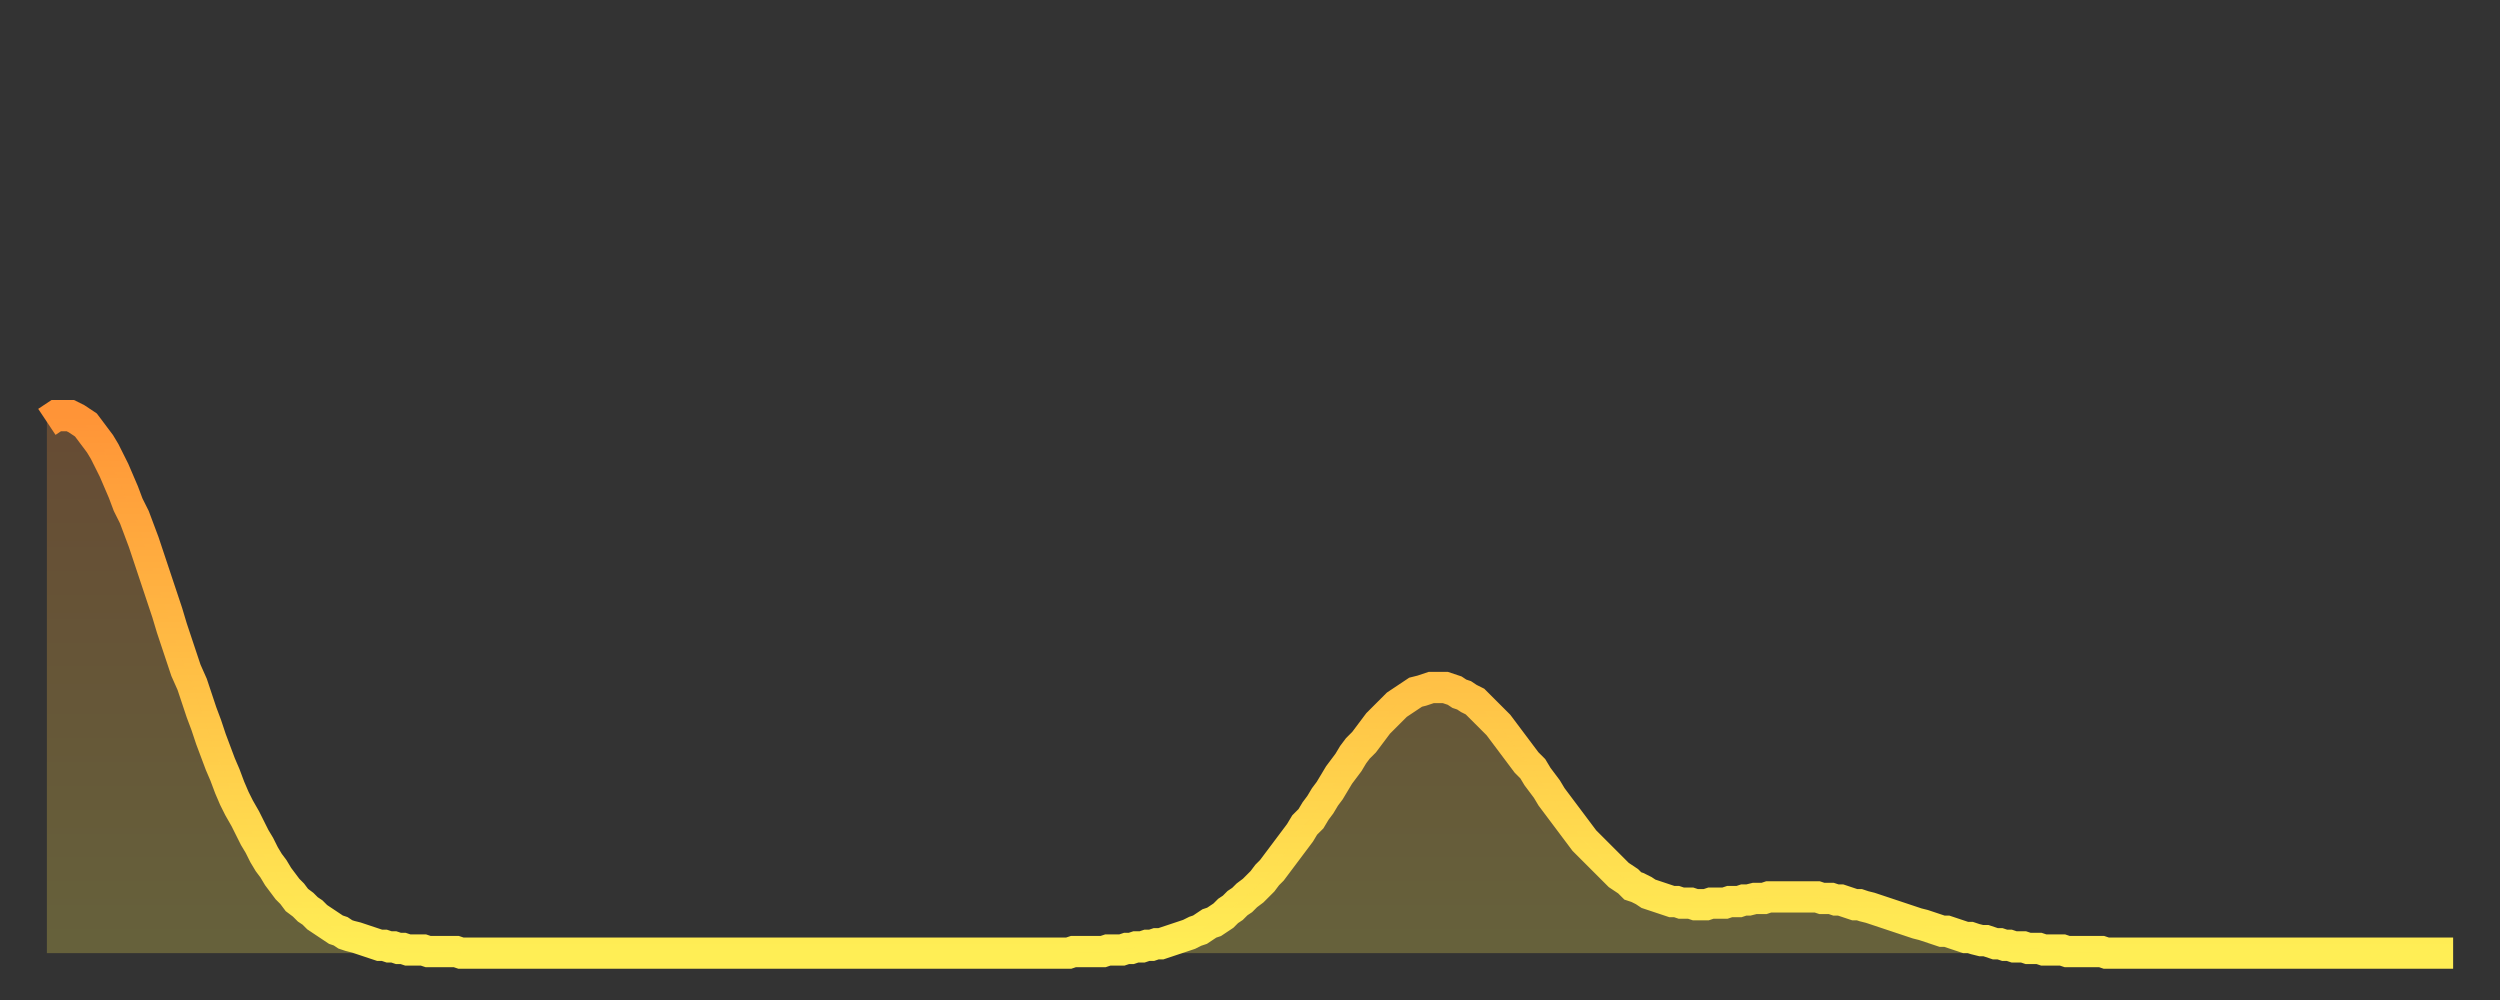 <?xml version="1.0" encoding="utf-8" ?>
<svg baseProfile="full" height="64" version="1.1" width="160" xmlns="http://www.w3.org/2000/svg" xmlns:ev="http://www.w3.org/2001/xml-events" xmlns:xlink="http://www.w3.org/1999/xlink"><rect width="100%" height="100%" fill="#333333" stroke="none"/><defs><linearGradient id="id3358520" x1="0" x2="0" y1="0" y2="1"><stop offset="0%" stop-color="#ff9437" /><stop offset="50%" stop-color="#ffc146" /><stop offset="100%" stop-color="#ffee55" /></linearGradient></defs><g transform="translate(3,3)"><g><path d="M 0.0 24.0 0.3 23.8 0.6 23.6 0.9 23.6 1.2 23.6 1.5 23.6 1.9 23.8 2.2 24.0 2.5 24.2 2.8 24.6 3.1 25.0 3.4 25.4 3.7 25.9 4.0 26.5 4.3 27.1 4.6 27.8 4.9 28.5 5.2 29.3 5.6 30.1 5.9 30.9 6.2 31.7 6.5 32.6 6.8 33.5 7.1 34.4 7.4 35.3 7.7 36.2 8.0 37.2 8.3 38.1 8.6 39.0 8.9 39.9 9.3 40.8 9.6 41.7 9.9 42.6 10.2 43.4 10.5 44.3 10.8 45.1 11.1 45.9 11.4 46.6 11.7 47.4 12.0 48.1 12.3 48.7 12.7 49.4 13.0 50.0 13.3 50.6 13.6 51.1 13.9 51.7 14.2 52.2 14.5 52.6 14.8 53.1 15.1 53.5 15.4 53.9 15.7 54.2 16.0 54.6 16.4 54.9 16.7 55.2 17.0 55.4 17.3 55.7 17.6 55.9 17.9 56.1 18.2 56.3 18.5 56.5 18.8 56.6 19.1 56.8 19.4 56.9 19.8 57.0 20.1 57.1 20.4 57.2 20.7 57.3 21.0 57.4 21.3 57.5 21.6 57.5 21.9 57.6 22.2 57.6 22.5 57.7 22.8 57.7 23.1 57.8 23.5 57.8 23.8 57.8 24.1 57.8 24.4 57.9 24.7 57.9 25.0 57.9 25.3 57.9 25.6 57.9 25.9 57.9 26.2 57.9 26.5 58.0 26.8 58.0 27.2 58.0 27.5 58.0 27.8 58.0 28.1 58.0 28.4 58.0 28.7 58.0 29.0 58.0 29.3 58.0 29.6 58.0 29.9 58.0 30.2 58.0 30.6 58.0 30.9 58.0 31.2 58.0 31.5 58.0 31.8 58.0 32.1 58.0 32.4 58.0 32.7 58.0 33.0 58.0 33.3 58.0 33.6 58.0 33.9 58.0 34.3 58.0 34.6 58.0 34.9 58.0 35.2 58.0 35.5 58.0 35.8 58.0 36.1 58.0 36.4 58.0 36.7 58.0 37.0 58.0 37.3 58.0 37.7 58.0 38.0 58.0 38.3 58.0 38.6 58.0 38.9 58.0 39.2 58.0 39.5 58.0 39.8 58.0 40.1 58.0 40.4 58.0 40.7 58.0 41.0 58.0 41.4 58.0 41.7 58.0 42.0 58.0 42.3 58.0 42.6 58.0 42.9 58.0 43.2 58.0 43.5 58.0 43.8 58.0 44.1 58.0 44.4 58.0 44.7 58.0 45.1 58.0 45.4 58.0 45.7 58.0 46.0 58.0 46.3 58.0 46.6 58.0 46.9 58.0 47.2 58.0 47.5 58.0 47.8 58.0 48.1 58.0 48.5 58.0 48.8 58.0 49.1 58.0 49.4 58.0 49.7 58.0 50.0 58.0 50.3 58.0 50.6 58.0 50.9 58.0 51.2 58.0 51.5 58.0 51.8 58.0 52.2 58.0 52.5 58.0 52.8 58.0 53.1 58.0 53.4 58.0 53.7 58.0 54.0 58.0 54.3 58.0 54.6 58.0 54.9 58.0 55.2 58.0 55.6 58.0 55.9 58.0 56.2 58.0 56.5 58.0 56.8 58.0 57.1 58.0 57.4 58.0 57.7 58.0 58.0 58.0 58.3 58.0 58.6 58.0 58.9 58.0 59.3 58.0 59.6 58.0 59.9 58.0 60.2 58.0 60.5 58.0 60.8 58.0 61.1 58.0 61.4 58.0 61.7 58.0 62.0 58.0 62.3 58.0 62.6 58.0 63.0 58.0 63.3 58.0 63.6 58.0 63.9 58.0 64.2 58.0 64.5 58.0 64.8 58.0 65.1 58.0 65.4 58.0 65.7 57.9 66.0 57.9 66.4 57.9 66.7 57.9 67.0 57.9 67.3 57.9 67.6 57.9 67.9 57.8 68.2 57.8 68.5 57.8 68.8 57.8 69.1 57.7 69.4 57.7 69.7 57.6 70.1 57.6 70.4 57.5 70.7 57.5 71.0 57.4 71.3 57.4 71.6 57.3 71.9 57.2 72.2 57.1 72.5 57.0 72.8 56.9 73.1 56.8 73.5 56.6 73.8 56.5 74.1 56.3 74.4 56.1 74.7 56.0 75.0 55.8 75.3 55.6 75.6 55.3 75.9 55.1 76.2 54.8 76.5 54.6 76.8 54.3 77.2 54.0 77.5 53.7 77.8 53.4 78.1 53.0 78.4 52.7 78.7 52.3 79.0 51.9 79.3 51.5 79.6 51.1 79.9 50.7 80.2 50.3 80.5 49.8 80.9 49.4 81.2 48.9 81.5 48.5 81.8 48.0 82.1 47.6 82.4 47.1 82.7 46.6 83.0 46.2 83.3 45.8 83.6 45.3 83.9 44.9 84.3 44.5 84.6 44.1 84.9 43.7 85.2 43.3 85.5 43.0 85.8 42.7 86.1 42.4 86.4 42.1 86.7 41.9 87.0 41.7 87.3 41.5 87.6 41.3 88.0 41.2 88.3 41.1 88.6 41.0 88.9 41.0 89.2 41.0 89.5 41.0 89.8 41.1 90.1 41.2 90.4 41.4 90.7 41.5 91.0 41.7 91.4 41.9 91.7 42.2 92.0 42.5 92.3 42.8 92.6 43.1 92.9 43.4 93.2 43.8 93.5 44.2 93.8 44.6 94.1 45.0 94.4 45.4 94.7 45.8 95.1 46.2 95.4 46.7 95.7 47.1 96.0 47.5 96.3 48.0 96.6 48.4 96.9 48.8 97.2 49.2 97.5 49.6 97.8 50.0 98.1 50.4 98.4 50.8 98.8 51.2 99.1 51.5 99.4 51.8 99.7 52.1 100.0 52.4 100.3 52.7 100.6 53.0 100.9 53.2 101.2 53.4 101.5 53.7 101.8 53.8 102.2 54.0 102.5 54.2 102.8 54.3 103.1 54.4 103.4 54.5 103.7 54.6 104.0 54.7 104.3 54.7 104.6 54.8 104.9 54.8 105.2 54.8 105.5 54.9 105.9 54.9 106.2 54.9 106.5 54.8 106.8 54.8 107.1 54.8 107.4 54.8 107.7 54.7 108.0 54.7 108.3 54.7 108.6 54.6 108.9 54.6 109.3 54.5 109.6 54.5 109.9 54.5 110.2 54.4 110.5 54.4 110.8 54.4 111.1 54.4 111.4 54.4 111.7 54.4 112.0 54.4 112.3 54.4 112.6 54.4 113.0 54.4 113.3 54.4 113.6 54.5 113.9 54.5 114.2 54.5 114.5 54.6 114.8 54.6 115.1 54.7 115.4 54.8 115.7 54.9 116.0 54.9 116.3 55.0 116.7 55.1 117.0 55.2 117.3 55.3 117.6 55.4 117.9 55.5 118.2 55.6 118.5 55.7 118.8 55.8 119.1 55.9 119.4 56.0 119.7 56.1 120.1 56.2 120.4 56.3 120.7 56.4 121.0 56.5 121.3 56.6 121.6 56.6 121.9 56.7 122.2 56.8 122.5 56.9 122.8 57.0 123.1 57.0 123.4 57.1 123.8 57.2 124.1 57.2 124.4 57.3 124.7 57.4 125.0 57.4 125.3 57.5 125.6 57.5 125.9 57.6 126.2 57.6 126.5 57.6 126.8 57.7 127.2 57.7 127.5 57.7 127.8 57.8 128.1 57.8 128.4 57.8 128.7 57.8 129.0 57.8 129.3 57.9 129.6 57.9 129.9 57.9 130.2 57.9 130.5 57.9 130.9 57.9 131.2 57.9 131.5 57.9 131.8 58.0 132.1 58.0 132.4 58.0 132.7 58.0 133.0 58.0 133.3 58.0 133.6 58.0 133.9 58.0 134.2 58.0 134.6 58.0 134.9 58.0 135.2 58.0 135.5 58.0 135.8 58.0 136.1 58.0 136.4 58.0 136.7 58.0 137.0 58.0 137.3 58.0 137.6 58.0 138.0 58.0 138.3 58.0 138.6 58.0 138.9 58.0 139.2 58.0 139.5 58.0 139.8 58.0 140.1 58.0 140.4 58.0 140.7 58.0 141.0 58.0 141.3 58.0 141.7 58.0 142.0 58.0 142.3 58.0 142.6 58.0 142.9 58.0 143.2 58.0 143.5 58.0 143.8 58.0 144.1 58.0 144.4 58.0 144.7 58.0 145.1 58.0 145.4 58.0 145.7 58.0 146.0 58.0 146.3 58.0 146.6 58.0 146.9 58.0 147.2 58.0 147.5 58.0 147.8 58.0 148.1 58.0 148.4 58.0 148.8 58.0 149.1 58.0 149.4 58.0 149.7 58.0 150.0 58.0 150.3 58.0 150.6 58.0 150.9 58.0 151.2 58.0 151.5 58.0 151.8 58.0 152.1 58.0 152.5 58.0 152.8 58.0 153.1 58.0 153.4 58.0 153.7 58.0 154.0 58.0" fill="none" id="graph-curve" opacity="1" stroke="url(#id3358520)" stroke-width="2" /><path d="M 0 58 L 0.0 24.0 0.3 23.8 0.6 23.6 0.9 23.6 1.2 23.6 1.5 23.6 1.9 23.8 2.2 24.0 2.5 24.2 2.8 24.6 3.1 25.0 3.4 25.4 3.7 25.9 4.0 26.5 4.3 27.1 4.6 27.8 4.9 28.5 5.2 29.3 5.6 30.1 5.9 30.9 6.2 31.7 6.5 32.6 6.8 33.5 7.1 34.4 7.4 35.3 7.7 36.2 8.0 37.2 8.3 38.1 8.6 39.0 8.9 39.9 9.3 40.8 9.6 41.7 9.9 42.6 10.2 43.4 10.5 44.3 10.8 45.1 11.1 45.9 11.4 46.6 11.7 47.4 12.0 48.1 12.3 48.7 12.7 49.4 13.0 50.0 13.3 50.6 13.6 51.1 13.9 51.7 14.2 52.2 14.5 52.6 14.8 53.1 15.1 53.5 15.4 53.9 15.7 54.2 16.0 54.6 16.4 54.9 16.7 55.2 17.0 55.4 17.3 55.7 17.6 55.9 17.9 56.1 18.2 56.3 18.5 56.5 18.8 56.6 19.1 56.8 19.4 56.9 19.8 57.0 20.1 57.1 20.4 57.2 20.7 57.3 21.0 57.4 21.3 57.5 21.6 57.5 21.9 57.6 22.2 57.6 22.5 57.7 22.8 57.7 23.1 57.8 23.5 57.8 23.8 57.8 24.1 57.8 24.4 57.9 24.7 57.9 25.0 57.9 25.3 57.9 25.6 57.9 25.9 57.9 26.2 57.9 26.5 58.0 26.8 58.0 27.2 58.0 27.5 58.0 27.8 58.0 28.1 58.0 28.4 58.0 28.7 58.0 29.0 58.0 29.3 58.0 29.6 58.0 29.9 58.0 30.2 58.0 30.6 58.0 30.9 58.0 31.2 58.0 31.5 58.0 31.8 58.0 32.1 58.0 32.4 58.0 32.7 58.0 33.0 58.0 33.3 58.0 33.6 58.0 33.9 58.0 34.3 58.0 34.6 58.0 34.9 58.0 35.2 58.0 35.5 58.0 35.8 58.0 36.1 58.0 36.4 58.0 36.7 58.0 37.0 58.0 37.3 58.0 37.7 58.0 38.0 58.0 38.3 58.0 38.6 58.0 38.9 58.0 39.2 58.0 39.5 58.0 39.8 58.0 40.1 58.0 40.4 58.0 40.7 58.0 41.0 58.0 41.4 58.0 41.7 58.0 42.0 58.0 42.3 58.0 42.6 58.0 42.9 58.0 43.2 58.0 43.5 58.0 43.8 58.0 44.1 58.0 44.4 58.0 44.7 58.0 45.1 58.0 45.4 58.0 45.7 58.0 46.0 58.0 46.3 58.0 46.6 58.0 46.9 58.0 47.2 58.0 47.5 58.0 47.8 58.0 48.1 58.0 48.5 58.0 48.8 58.0 49.1 58.0 49.4 58.0 49.7 58.0 50.0 58.0 50.3 58.0 50.6 58.0 50.9 58.0 51.2 58.0 51.5 58.0 51.8 58.0 52.2 58.0 52.5 58.0 52.8 58.0 53.1 58.0 53.4 58.0 53.7 58.0 54.0 58.0 54.3 58.0 54.6 58.0 54.9 58.0 55.2 58.0 55.6 58.0 55.9 58.0 56.2 58.0 56.5 58.0 56.8 58.0 57.1 58.0 57.4 58.0 57.7 58.0 58.0 58.0 58.3 58.0 58.6 58.0 58.9 58.0 59.3 58.0 59.6 58.0 59.9 58.0 60.2 58.0 60.5 58.0 60.8 58.0 61.1 58.0 61.4 58.0 61.7 58.0 62.0 58.0 62.3 58.0 62.6 58.0 63.0 58.0 63.3 58.0 63.6 58.0 63.9 58.0 64.2 58.0 64.5 58.0 64.8 58.0 65.1 58.0 65.4 58.0 65.7 57.9 66.0 57.9 66.4 57.9 66.7 57.9 67.0 57.9 67.3 57.9 67.6 57.9 67.9 57.8 68.2 57.8 68.5 57.8 68.8 57.8 69.1 57.7 69.4 57.7 69.7 57.6 70.1 57.6 70.4 57.5 70.7 57.5 71.0 57.4 71.3 57.4 71.6 57.3 71.9 57.2 72.2 57.1 72.5 57.0 72.8 56.9 73.1 56.8 73.5 56.6 73.8 56.5 74.1 56.3 74.4 56.1 74.7 56.0 75.0 55.8 75.3 55.6 75.6 55.3 75.9 55.1 76.2 54.8 76.5 54.6 76.8 54.3 77.2 54.0 77.5 53.7 77.8 53.4 78.1 53.0 78.4 52.7 78.7 52.3 79.0 51.9 79.3 51.5 79.6 51.1 79.9 50.7 80.2 50.3 80.5 49.8 80.9 49.4 81.2 48.9 81.5 48.5 81.8 48.0 82.1 47.6 82.4 47.1 82.7 46.6 83.0 46.2 83.3 45.8 83.6 45.3 83.9 44.9 84.3 44.5 84.6 44.1 84.9 43.7 85.2 43.3 85.5 43.0 85.8 42.7 86.1 42.4 86.4 42.1 86.7 41.9 87.0 41.7 87.3 41.5 87.6 41.3 88.0 41.2 88.3 41.1 88.6 41.0 88.9 41.0 89.2 41.0 89.5 41.0 89.8 41.1 90.1 41.2 90.4 41.4 90.7 41.5 91.0 41.7 91.4 41.9 91.7 42.2 92.0 42.5 92.3 42.8 92.6 43.1 92.9 43.4 93.2 43.8 93.5 44.2 93.8 44.6 94.1 45.0 94.4 45.4 94.7 45.8 95.1 46.2 95.4 46.7 95.7 47.1 96.0 47.5 96.3 48.0 96.6 48.4 96.9 48.8 97.2 49.2 97.5 49.6 97.8 50.0 98.1 50.4 98.4 50.8 98.8 51.2 99.1 51.5 99.4 51.8 99.7 52.1 100.0 52.4 100.3 52.7 100.6 53.0 100.9 53.2 101.2 53.4 101.5 53.7 101.8 53.8 102.2 54.0 102.5 54.2 102.8 54.3 103.1 54.4 103.4 54.5 103.7 54.6 104.0 54.7 104.3 54.7 104.6 54.8 104.9 54.8 105.2 54.8 105.5 54.9 105.9 54.9 106.2 54.9 106.5 54.8 106.8 54.8 107.1 54.8 107.4 54.8 107.7 54.7 108.0 54.7 108.3 54.7 108.6 54.6 108.9 54.6 109.3 54.5 109.6 54.5 109.9 54.5 110.2 54.4 110.5 54.4 110.8 54.4 111.1 54.4 111.4 54.4 111.7 54.4 112.0 54.4 112.3 54.4 112.6 54.4 113.0 54.4 113.3 54.4 113.6 54.5 113.9 54.5 114.2 54.5 114.5 54.6 114.8 54.6 115.1 54.7 115.4 54.8 115.7 54.9 116.0 54.9 116.3 55.0 116.7 55.1 117.0 55.2 117.3 55.3 117.6 55.4 117.9 55.5 118.2 55.6 118.5 55.7 118.8 55.8 119.1 55.9 119.4 56.0 119.7 56.1 120.1 56.2 120.4 56.3 120.7 56.4 121.0 56.5 121.3 56.6 121.6 56.6 121.9 56.7 122.2 56.8 122.5 56.9 122.8 57.0 123.1 57.0 123.4 57.1 123.8 57.2 124.1 57.2 124.4 57.3 124.7 57.4 125.0 57.4 125.3 57.5 125.6 57.5 125.9 57.6 126.2 57.6 126.5 57.6 126.8 57.7 127.2 57.7 127.5 57.7 127.8 57.8 128.1 57.8 128.4 57.8 128.7 57.8 129.0 57.8 129.3 57.9 129.6 57.9 129.9 57.9 130.2 57.9 130.5 57.9 130.9 57.9 131.2 57.9 131.5 57.9 131.8 58.0 132.1 58.0 132.4 58.0 132.7 58.0 133.0 58.0 133.3 58.0 133.6 58.0 133.9 58.0 134.2 58.0 134.6 58.0 134.9 58.0 135.2 58.0 135.5 58.0 135.8 58.0 136.1 58.0 136.4 58.0 136.7 58.0 137.0 58.0 137.3 58.0 137.6 58.0 138.0 58.0 138.3 58.0 138.6 58.0 138.9 58.0 139.2 58.0 139.5 58.0 139.8 58.0 140.1 58.0 140.4 58.0 140.7 58.0 141.0 58.0 141.3 58.0 141.7 58.0 142.0 58.0 142.3 58.0 142.6 58.0 142.9 58.0 143.2 58.0 143.5 58.0 143.8 58.0 144.1 58.0 144.4 58.0 144.7 58.0 145.1 58.0 145.4 58.0 145.7 58.0 146.0 58.0 146.3 58.0 146.6 58.0 146.9 58.0 147.2 58.0 147.5 58.0 147.8 58.0 148.1 58.0 148.4 58.0 148.8 58.0 149.1 58.0 149.4 58.0 149.7 58.0 150.0 58.0 150.3 58.0 150.6 58.0 150.9 58.0 151.2 58.0 151.5 58.0 151.8 58.0 152.1 58.0 152.5 58.0 152.8 58.0 153.1 58.0 153.4 58.0 153.7 58.0 154.0 58.0 154 58" fill="url(#id3358520)" fill-opacity=".25" id="graph-shadow" /></g></g></svg>